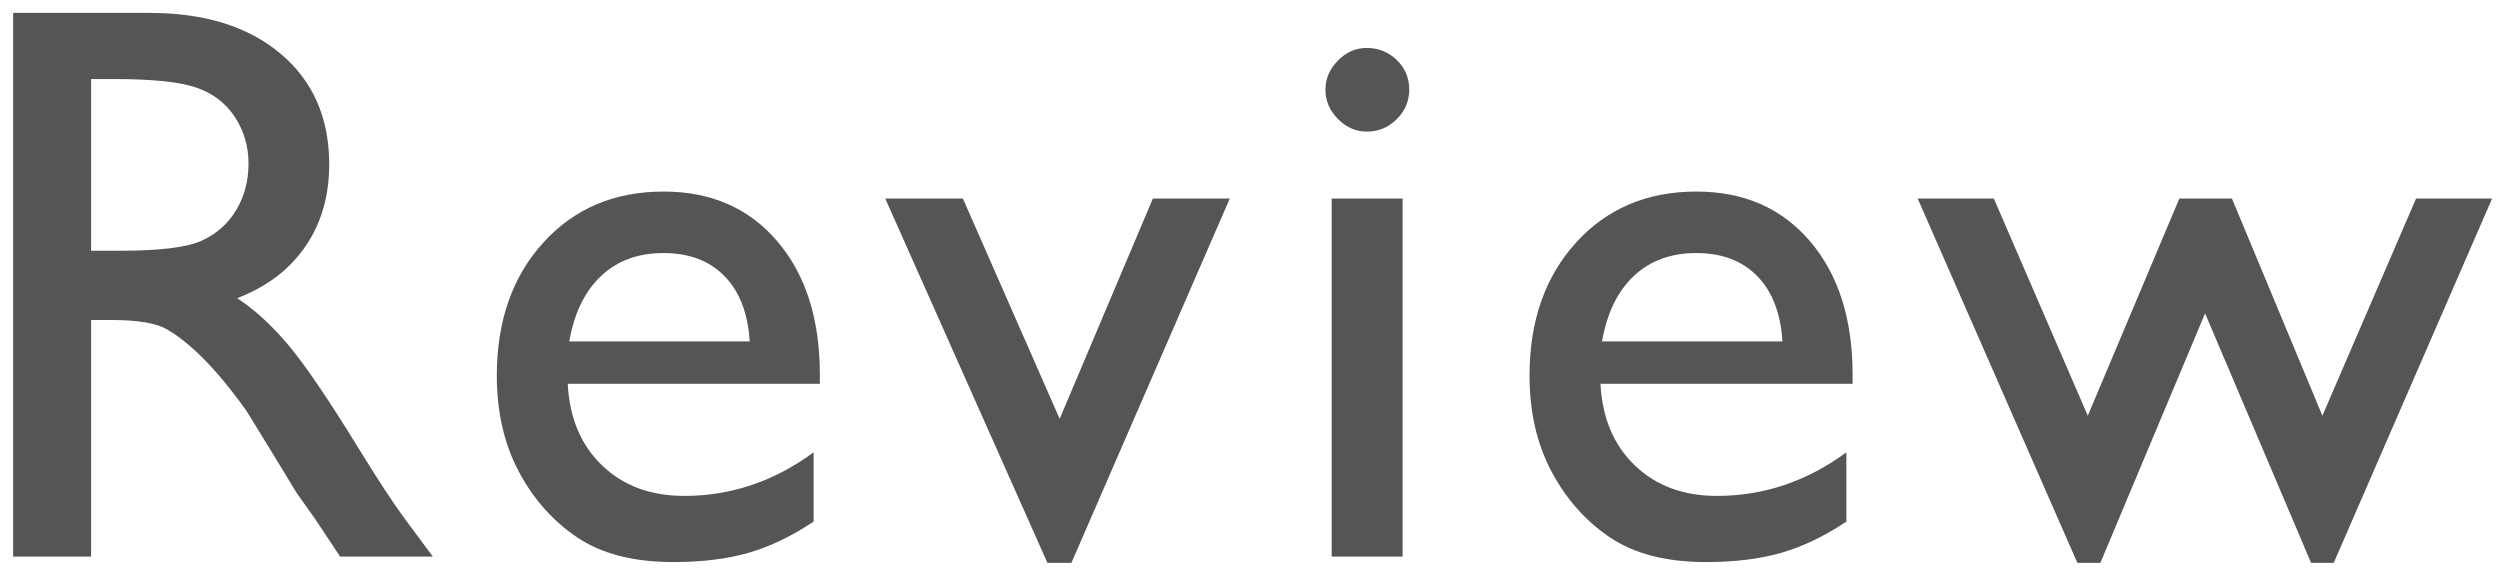 <svg 
 xmlns="http://www.w3.org/2000/svg"
 xmlns:xlink="http://www.w3.org/1999/xlink"
 width="69px" height="16px">
<path fill-rule="evenodd"  fill="rgb(85, 85, 85)"
 d="M64.411,15.535 L63.786,15.535 L60.860,8.649 L57.970,15.535 L57.335,15.535 L52.928,5.480 L55.030,5.480 L57.623,11.474 L60.150,5.480 L61.602,5.480 L64.098,11.474 L66.683,5.480 L68.782,5.480 L64.411,15.535 ZM45.125,12.849 C45.709,13.408 46.464,13.687 47.389,13.687 C48.680,13.687 49.870,13.286 50.960,12.484 L50.960,14.396 C50.358,14.797 49.761,15.084 49.169,15.256 C48.578,15.427 47.884,15.513 47.088,15.513 C45.998,15.513 45.116,15.288 44.442,14.837 C43.768,14.385 43.228,13.778 42.823,13.016 C42.418,12.253 42.215,11.371 42.215,10.368 C42.215,8.864 42.642,7.641 43.495,6.699 C44.349,5.758 45.456,5.287 46.819,5.287 C48.131,5.287 49.178,5.745 49.960,6.662 C50.741,7.579 51.132,8.807 51.132,10.346 L51.132,10.593 L44.173,10.593 C44.223,11.539 44.540,12.291 45.125,12.849 ZM49.196,9.423 C49.146,8.642 48.913,8.040 48.497,7.618 C48.081,7.195 47.522,6.984 46.819,6.984 C46.116,6.984 45.541,7.195 45.093,7.618 C44.644,8.040 44.352,8.642 44.216,9.423 L49.196,9.423 ZM37.722,3.632 C37.421,3.632 37.156,3.516 36.926,3.283 C36.697,3.051 36.582,2.780 36.582,2.472 C36.582,2.172 36.697,1.905 36.926,1.672 C37.156,1.439 37.421,1.323 37.722,1.323 C38.045,1.323 38.321,1.434 38.550,1.656 C38.780,1.878 38.895,2.150 38.895,2.472 C38.895,2.788 38.780,3.060 38.550,3.289 C38.321,3.518 38.045,3.632 37.722,3.632 ZM28.909,15.535 L24.433,5.480 L26.576,5.480 L29.247,11.560 L31.819,5.480 L33.942,5.480 L29.571,15.535 L28.909,15.535 ZM16.621,12.849 C17.205,13.408 17.960,13.687 18.885,13.687 C20.176,13.687 21.366,13.286 22.456,12.484 L22.456,14.396 C21.854,14.797 21.257,15.084 20.665,15.256 C20.074,15.427 19.380,15.513 18.584,15.513 C17.494,15.513 16.612,15.288 15.938,14.837 C15.264,14.385 14.724,13.778 14.319,13.016 C13.914,12.253 13.712,11.371 13.712,10.368 C13.712,8.864 14.138,7.641 14.992,6.699 C15.845,5.758 16.953,5.287 18.315,5.287 C19.627,5.287 20.674,5.745 21.456,6.662 C22.238,7.579 22.628,8.807 22.628,10.346 L22.628,10.593 L15.669,10.593 C15.719,11.539 16.037,12.291 16.621,12.849 ZM20.692,9.423 C20.642,8.642 20.409,8.040 19.993,7.618 C19.577,7.195 19.018,6.984 18.315,6.984 C17.612,6.984 17.037,7.195 16.589,7.618 C16.141,8.040 15.848,8.642 15.712,9.423 L20.692,9.423 ZM8.731,14.374 C8.710,14.338 8.667,14.277 8.603,14.191 L8.184,13.600 L7.518,12.504 L6.798,11.332 C6.354,10.716 5.947,10.226 5.577,9.861 C5.207,9.497 4.873,9.234 4.576,9.073 C4.278,8.912 3.777,8.832 3.074,8.832 L2.514,8.832 L2.514,15.363 L0.362,15.363 L0.362,0.356 L4.127,0.356 C5.647,0.356 6.854,0.732 7.746,1.484 C8.639,2.236 9.086,3.253 9.086,4.535 C9.086,5.409 8.867,6.164 8.429,6.801 C7.992,7.439 7.365,7.915 6.547,8.230 C7.027,8.545 7.497,8.975 7.956,9.519 C8.415,10.064 9.060,11.012 9.892,12.366 C10.416,13.218 10.835,13.859 11.151,14.289 L11.947,15.363 L9.387,15.363 L8.731,14.374 ZM6.859,4.513 C6.859,4.041 6.733,3.613 6.483,3.230 C6.231,2.847 5.878,2.576 5.423,2.419 C4.968,2.261 4.213,2.182 3.159,2.182 L2.514,2.182 L2.514,6.920 L3.331,6.920 C4.421,6.920 5.168,6.827 5.574,6.640 C5.979,6.454 6.294,6.173 6.520,5.797 C6.746,5.421 6.859,4.993 6.859,4.513 ZM38.712,15.363 L36.754,15.363 L36.754,5.480 L38.712,5.480 L38.712,15.363 Z"/>
</svg>